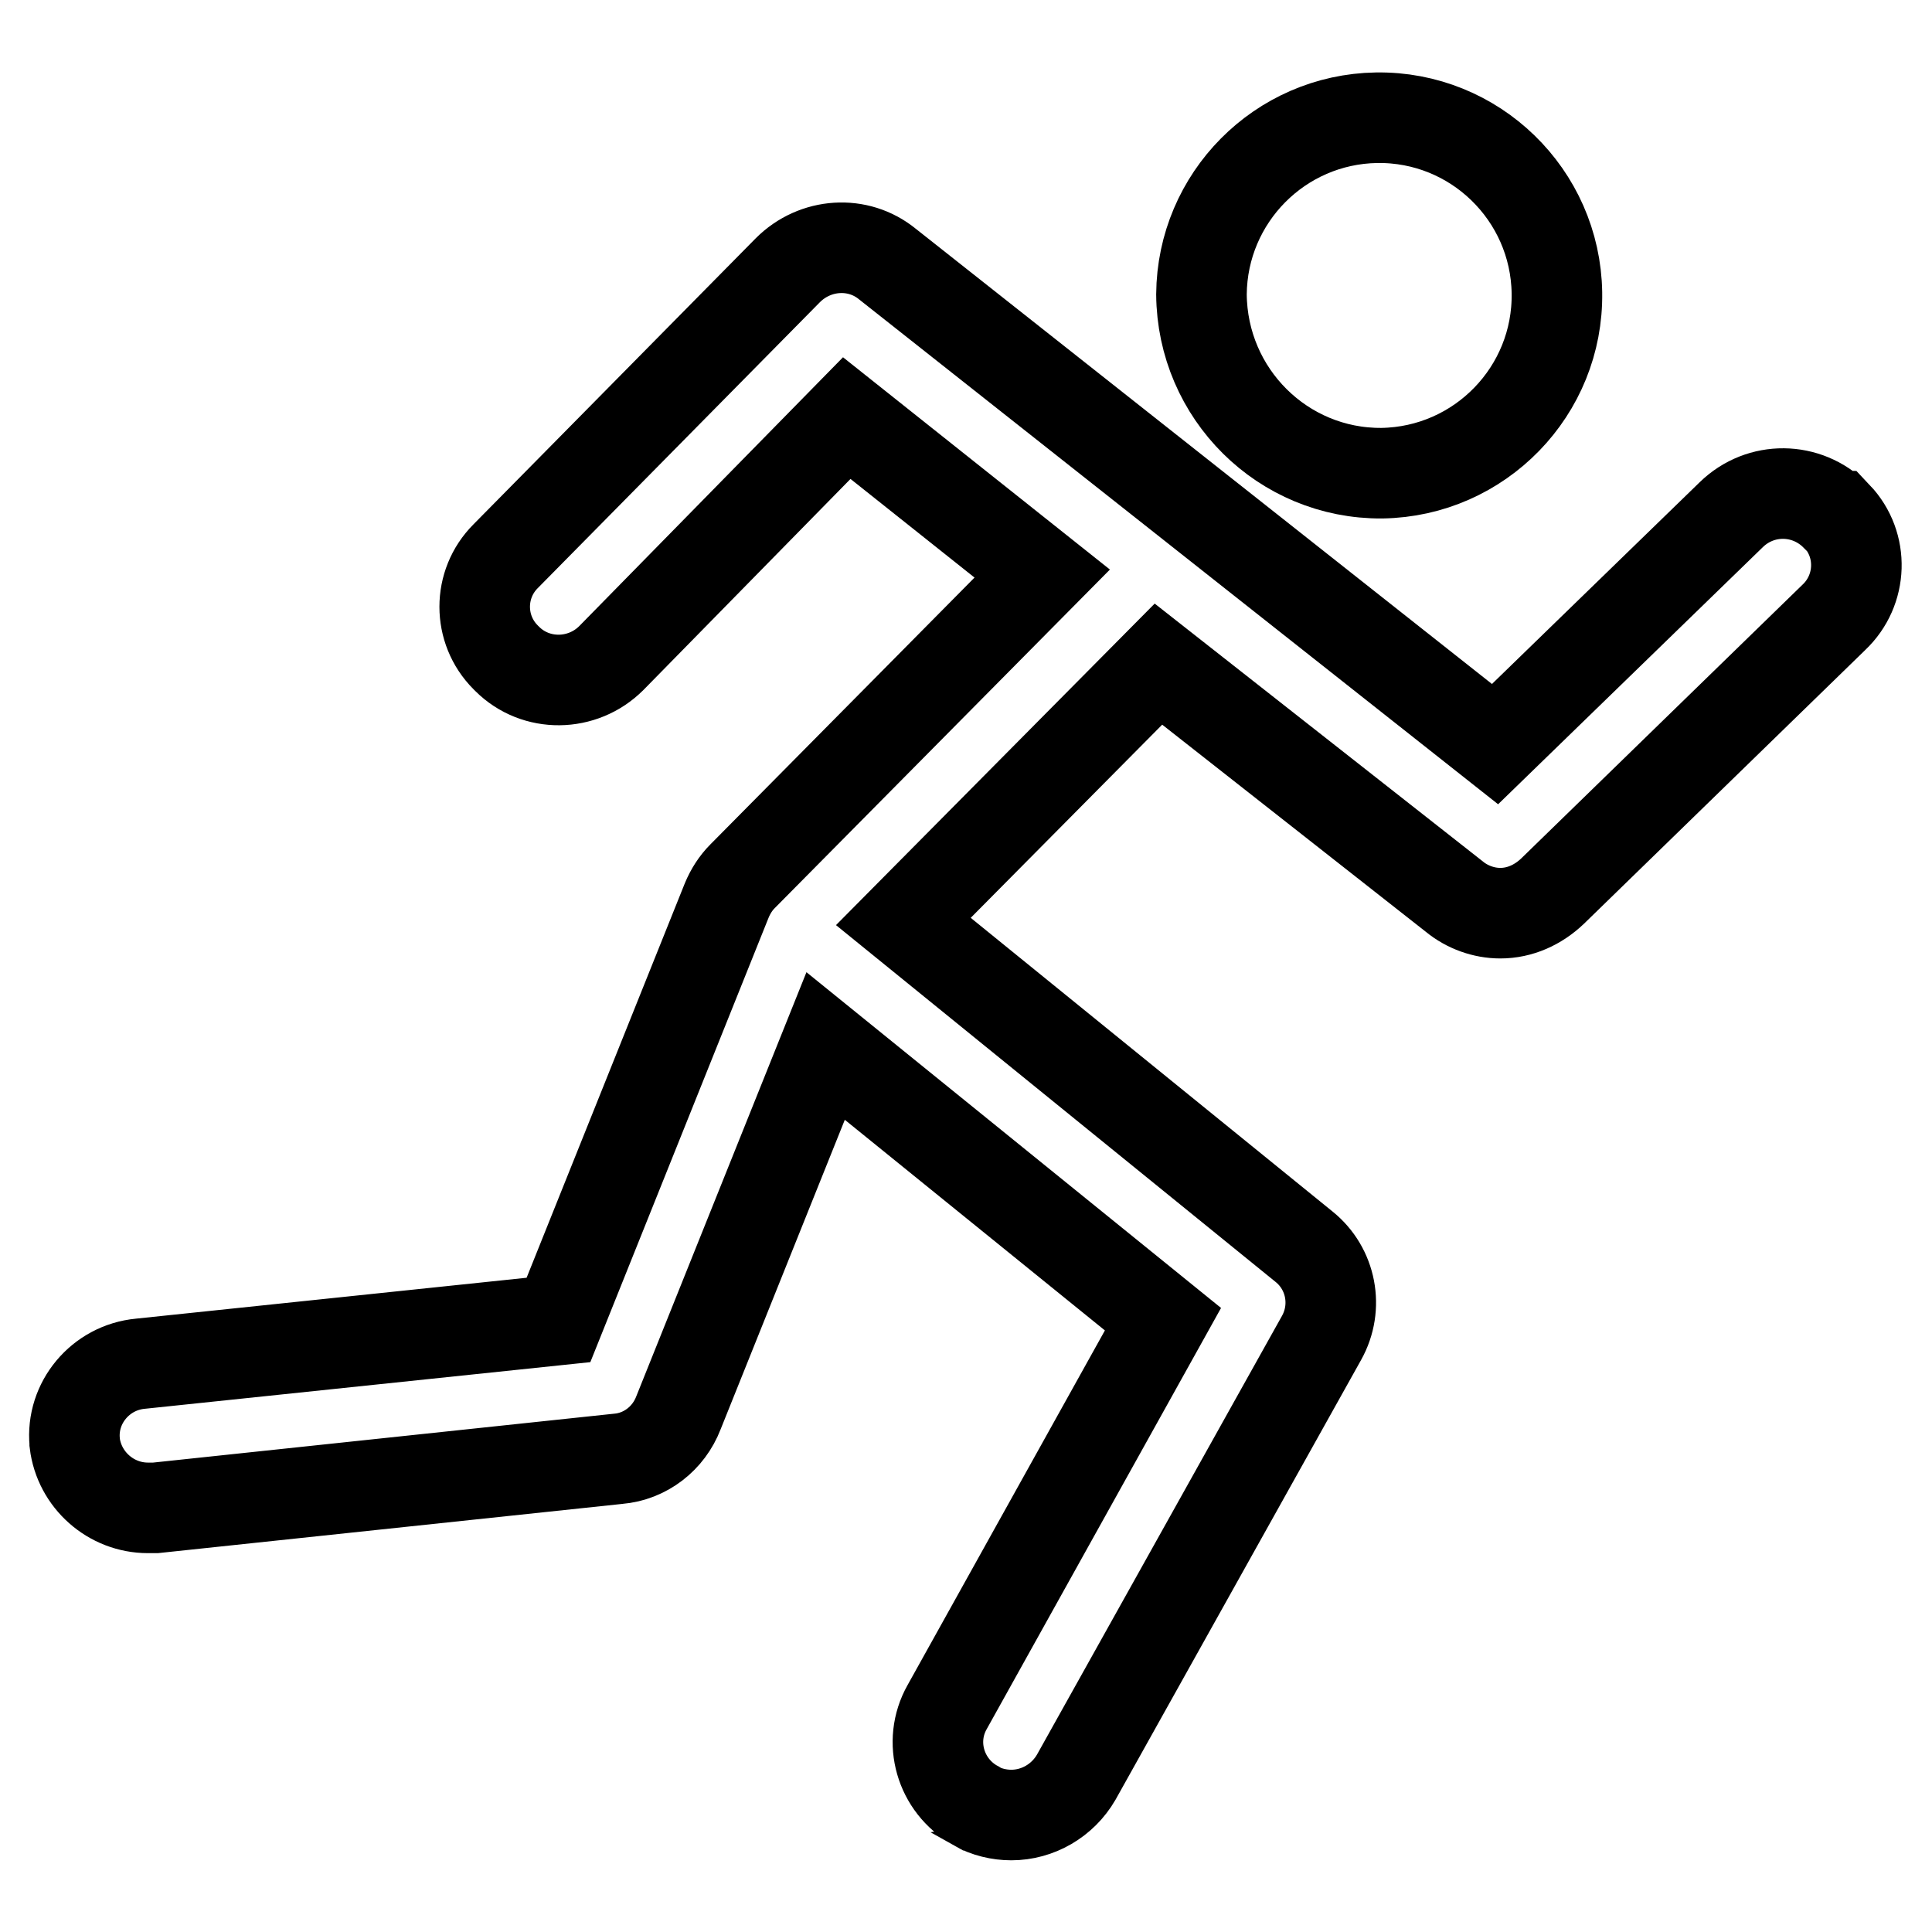 <?xml version="1.0" encoding="utf-8"?>
<!-- Svg Vector Icons : http://www.onlinewebfonts.com/icon -->
<!DOCTYPE svg PUBLIC "-//W3C//DTD SVG 1.1//EN" "http://www.w3.org/Graphics/SVG/1.1/DTD/svg11.dtd">
<svg version="1.1" xmlns="http://www.w3.org/2000/svg" xmlns:xlink="http://www.w3.org/1999/xlink" x="0px" y="0px" viewBox="0 0 256 256" enable-background="new 0 0 256 256" xml:space="preserve">
<g> <path stroke-width="12" fill-opacity="0" stroke="#000000"  d="M243.2,68.3c-3.8-3.8-9.9-3.9-13.8-0.1l-31.3,30.4l-80.5-63.6c-3.9-3.2-9.6-2.8-13.2,0.8L67,73.7 c-3.7,3.7-3.7,9.7,0,13.4c0.1,0.1,0.1,0.1,0.2,0.2c3.8,3.8,10,3.7,13.8-0.1c0,0,0,0,0,0l31.2-31.8l25.9,20.6l-39.7,40.1 c-0.9,0.9-1.6,2-2.1,3.2l-22.3,55.6l-55.4,5.8c-5.3,0.5-9.2,5.2-8.7,10.4c0,0,0,0.1,0,0.1c0.6,4.9,4.8,8.6,9.7,8.6h1l61.3-6.5 c3.6-0.3,6.7-2.7,8-6.1l19.5-48.6l44.7,36.2l-28.6,51.4c-2.6,4.6-0.9,10.4,3.7,13c0,0,0.1,0,0.1,0.1c1.4,0.8,3.1,1.2,4.7,1.2 c3.5,0,6.8-1.9,8.6-5l32.5-58.2c2.3-4.1,1.3-9.2-2.3-12.1l-53.1-43.1L153.5,88l39.2,30.8c1.7,1.4,3.9,2.2,6.1,2.2 c2.6,0,5-1.1,6.9-2.9L243,81.8c3.8-3.6,4-9.6,0.4-13.4C243.3,68.4,243.3,68.3,243.2,68.3L243.2,68.3z M183.1,62.7 c13-0.2,23.4-10.9,23.2-23.9c-0.2-13-10.9-23.4-23.9-23.2c-12.8,0.2-23.1,10.6-23.2,23.4C159.3,52.2,170,62.8,183.1,62.7 C183.1,62.7,183.1,62.7,183.1,62.7z"/></g>
</svg>